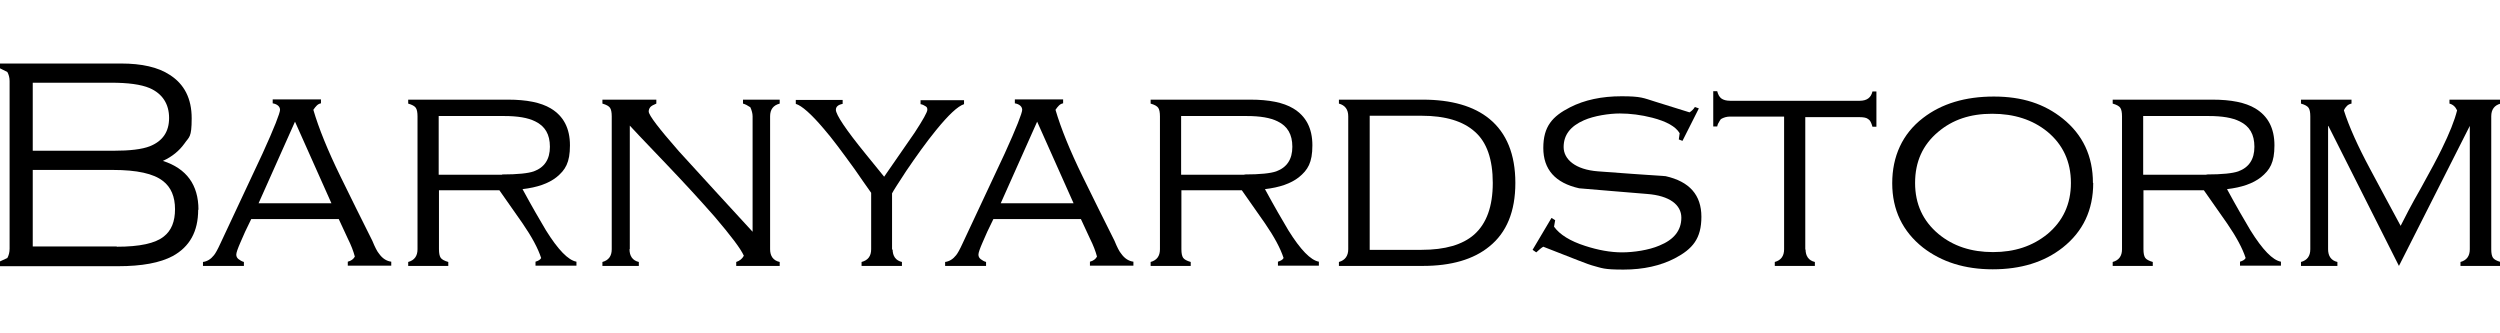 <?xml version="1.0" encoding="UTF-8"?>
<svg id="_レイヤー_1" data-name="レイヤー_1" xmlns="http://www.w3.org/2000/svg" version="1.1" viewBox="0 0 885.6 117.8">
  <!-- Generator: Adobe Illustrator 29.6.1, SVG Export Plug-In . SVG Version: 2.1.1 Build 9)  -->
  <path d="M70.2,74.3c0,7.7-3,13.1-9,16.4-4.5,2.4-10.9,3.6-19.4,3.6H0v-1.7l2.6-1.2c.5-.9.8-2,.8-3.3V28.7c0-1.2-.3-2.3-.8-3.2l-2.6-1.3v-1.7h42.9c7.3,0,13.1,1.3,17.2,4,5.2,3.3,7.8,8.4,7.8,15.4s-.9,6.5-2.6,9c-1.8,2.5-4.3,4.6-7.6,6.1,8.4,2.7,12.6,8.5,12.6,17.3M40.2,53.4c5.8,0,10.1-.5,12.9-1.6,4.5-1.8,6.8-5.1,6.8-10s-2.3-8.6-6.9-10.6c-3.1-1.3-7.6-1.9-13.6-1.9H11.6v24.1h28.5ZM41.4,87.4c8.1,0,13.6-1.2,16.6-3.6,2.7-2.1,4-5.3,4-9.7s-1.4-7.8-4.3-10c-3.3-2.6-9.2-3.9-17.7-3.9H11.6v27.1h29.7Z"/>
  <path d="M89,77.6c-1.6,3.2-2.9,6-3.8,8.2-1,2.3-1.5,3.7-1.5,4.4s.3,1.2.8,1.6c.5.4,1.2.8,1.9,1v1.4h-14.5v-1.4c1.5-.2,2.8-1,3.9-2.4.5-.6,1.3-2,2.3-4.2,5-10.6,9.9-21.1,14.9-31.8,4.2-9.2,6.2-14.4,6.2-15.5s-.9-2-2.6-2.3v-1.4h17.1v1.4c-.6.1-1.1.4-1.5.8-.4.4-.8.9-1.2,1.5,1.9,6.5,5.1,14.4,9.6,23.6,3.7,7.6,7.5,15.2,11.3,22.8.9,2.2,1.7,3.8,2.4,4.6,1.2,1.7,2.7,2.6,4.3,2.8v1.4h-15.4v-1.4c1.2-.3,2-.9,2.5-1.8-.5-1.9-1.3-4-2.5-6.4-1.1-2.4-2.2-4.7-3.2-6.9h-30.9ZM104.5,43.1l-12.9,28.9h25.8l-12.9-28.9Z"/>
  <path d="M155.5,88.3c0,1.4.2,2.4.6,3,.4.6,1.3,1.1,2.7,1.5v1.4h-14.2v-1.4c2.2-.6,3.3-2.1,3.3-4.5v-47.1c0-1.4-.2-2.4-.6-3-.4-.6-1.3-1.1-2.7-1.5v-1.4h35.4c6.5,0,11.6,1,15.1,3.1,4.5,2.7,6.8,7,6.8,13.1s-1.6,8.7-4.8,11.3c-2.8,2.2-6.8,3.6-12,4.2,3.3,6.1,6.1,10.9,8.3,14.6,4.3,6.9,7.9,10.6,10.8,11.1v1.4h-14.5v-1.4c1-.3,1.7-.7,2-1.3-1.1-3.4-3.3-7.5-6.6-12.3-2.7-3.9-5.5-7.8-8.2-11.7h-21.4v20.8ZM177.9,61.8c5.5,0,9.2-.4,11.2-1.1,3.8-1.4,5.7-4.3,5.7-8.7s-1.7-7.3-5.2-9c-2.6-1.3-6.2-1.9-11-1.9h-23.2v20.8h22.4Z"/>
  <path d="M223,88.3c0,2.4,1.1,4,3.3,4.5v1.4h-12.9v-1.4c2.2-.6,3.3-2.1,3.3-4.5v-47.1c0-1.4-.2-2.4-.6-3-.4-.6-1.3-1.1-2.7-1.5v-1.4h19.1v1.4c-1,.4-1.7.8-2.1,1.2-.4.5-.6,1-.6,1.6,0,1.3,3.6,6,10.7,14.1,8.7,9.5,17.4,19.1,26.1,28.5v-40.9c0-1-.3-2.1-.8-3.2-.9-.6-1.8-1.1-2.6-1.3v-1.4h13v1.4c-2.3.6-3.4,2.1-3.4,4.5v47.1c0,2.4,1.1,4,3.4,4.5v1.4h-15.4v-1.4c1.2-.4,2.1-1.1,2.7-2.2-1.1-2.5-4.6-7.1-10.4-13.9-5-5.7-10.7-11.9-16.9-18.4-8.5-8.9-12.9-13.5-13.1-13.8v43.7Z"/>
  <path d="M316.2,88.3c0,2.4,1.1,4,3.3,4.5v1.4h-14.3v-1.4c2.3-.6,3.4-2.1,3.4-4.5v-20c-1.9-2.7-3.9-5.5-5.8-8.3-4.5-6.2-8.1-11.1-11-14.4-4.4-5.2-7.8-8.2-9.9-8.8v-1.4h16.6v1.4c-1.6.3-2.4,1-2.4,2.1,0,1.7,3.5,7,10.6,15.7,2.2,2.7,4.3,5.3,6.5,8,3.6-5.2,7.2-10.4,10.8-15.6,3-4.6,4.5-7.3,4.5-8.1s-.2-1-.7-1.3c-.5-.3-1-.6-1.7-.7v-1.4h15.4v1.4c-2.2.7-5.5,3.8-9.9,9.2-3.5,4.3-7,9.2-10.6,14.5-2.8,4.3-4.5,6.9-5,7.9v20Z"/>
  <path d="M351.9,77.6c-1.6,3.2-2.9,6-3.8,8.2-1,2.3-1.5,3.7-1.5,4.4s.3,1.2.8,1.6c.5.4,1.2.8,1.9,1v1.4h-14.5v-1.4c1.5-.2,2.8-1,3.9-2.4.5-.6,1.3-2,2.3-4.2,5-10.6,9.9-21.1,14.9-31.8,4.2-9.2,6.2-14.4,6.2-15.5s-.9-2-2.6-2.3v-1.4h17.1v1.4c-.6.1-1.1.4-1.5.8-.4.4-.8.9-1.2,1.5,1.9,6.5,5.1,14.4,9.6,23.6,3.7,7.6,7.5,15.2,11.3,22.8.9,2.2,1.7,3.8,2.4,4.6,1.2,1.7,2.7,2.6,4.3,2.8v1.4h-15.4v-1.4c1.2-.3,2-.9,2.5-1.8-.5-1.9-1.3-4-2.5-6.4-1.1-2.4-2.2-4.7-3.2-6.9h-30.9ZM367.4,43.1l-12.9,28.9h25.8l-12.9-28.9Z"/>
  <path d="M418.5,88.3c0,1.4.2,2.4.6,3,.4.6,1.3,1.1,2.7,1.5v1.4h-14.2v-1.4c2.2-.6,3.3-2.1,3.3-4.5v-47.1c0-1.4-.2-2.4-.6-3-.4-.6-1.3-1.1-2.7-1.5v-1.4h35.4c6.5,0,11.6,1,15.1,3.1,4.5,2.7,6.8,7,6.8,13.1s-1.6,8.7-4.8,11.3c-2.8,2.2-6.8,3.6-12,4.2,3.3,6.1,6.1,10.9,8.3,14.6,4.3,6.9,7.9,10.6,10.8,11.1v1.4h-14.5v-1.4c1-.3,1.7-.7,2-1.3-1.1-3.4-3.3-7.5-6.6-12.3-2.7-3.9-5.5-7.8-8.2-11.7h-21.4v20.8ZM440.9,61.8c5.5,0,9.2-.4,11.2-1.1,3.8-1.4,5.7-4.3,5.7-8.7s-1.7-7.3-5.2-9c-2.6-1.3-6.2-1.9-11-1.9h-23.2v20.8h22.4Z"/>
  <path d="M474.3,35.3h29.7c10.2,0,18.1,2.3,23.6,6.8,6.1,5,9.2,12.6,9.2,22.7s-3.1,17.6-9.2,22.5c-5.6,4.6-13.5,6.9-23.6,6.9h-29.7v-1.4c2.2-.6,3.3-2.2,3.3-4.5v-47.1c0-2.4-1.1-3.9-3.3-4.5v-1.4ZM503.6,88.5c8.3,0,14.5-1.8,18.6-5.4,4.4-3.9,6.6-10,6.6-18.3s-2.1-14.4-6.3-18.1c-4.2-3.8-10.5-5.7-18.9-5.7h-18.4v47.5h18.4Z"/>
  <path d="M596,49.9l-1.3-.5.3-2.2c-1.4-2.4-4.7-4.2-9.7-5.5-3.9-1-7.8-1.5-11.5-1.5s-9.1.8-12.7,2.4c-4.8,2.1-7.2,5.2-7.2,9.5s4.1,8,12.2,8.6c8.1.6,16.1,1.2,23.9,1.7,8.5,1.9,12.7,6.7,12.7,14.4s-3.1,11.4-9.4,14.7c-5,2.6-11.1,4-18.2,4s-7.5-.5-11.2-1.5c-.6-.1-6.3-2.3-17.2-6.6-.6.3-1.4,1-2.5,2l-1.3-.9,6.7-11.3,1.3.8-.4,2.3c2,2.8,5.7,5.1,11,6.8,4.6,1.5,9,2.3,13.1,2.3s9.5-.8,13.2-2.4c5.2-2.1,7.8-5.4,7.8-9.9s-4.1-7.8-12.2-8.4c-8.2-.7-16.1-1.3-24-2-8.5-1.9-12.7-6.7-12.7-14.3s3.2-11.2,9.5-14.4c5.1-2.6,11.2-3.9,18.2-3.9s7.7.6,11.9,1.9c4.2,1.3,8.3,2.6,12.2,3.8.8-.5,1.4-1.1,1.9-1.9l1.4.5-5.8,11.5Z"/>
  <path d="M639.6,88.3c0,2.4,1.1,4,3.3,4.5v1.4h-14.2v-1.4c2.2-.6,3.3-2.1,3.3-4.5v-47h-19.2c-1.1,0-2.2.3-3.2.9-.3.4-.6.9-.8,1.3-.3.4-.4.9-.5,1.3h-1.4v-12.5h1.4c.3,1.2.8,2.1,1.5,2.6.7.5,1.7.8,3.1.8h45.9c2.5,0,4-1.1,4.5-3.3h1.4v12.5h-1.4c-.4-1.4-.8-2.3-1.5-2.7-.6-.5-1.6-.7-3.1-.7h-19.2v47Z"/>
  <path d="M741.5,64.8c0,9.6-3.6,17.2-10.8,22.9-6.6,5.2-14.9,7.7-24.8,7.7s-18.1-2.6-24.7-7.7c-7.2-5.7-10.9-13.3-10.9-22.8s3.6-17.5,10.9-23.1c6.6-5.1,15-7.6,25.1-7.6s17.9,2.6,24.4,7.8c7.1,5.7,10.7,13.3,10.7,22.8M678.4,64.8c0,7.5,2.8,13.5,8.3,18.1,5.2,4.3,11.6,6.4,19.3,6.4s14-2.1,19.3-6.4c5.5-4.6,8.3-10.6,8.3-18.1s-2.8-13.6-8.4-18.2c-5.2-4.2-11.7-6.3-19.5-6.3s-14,2.1-19.1,6.4c-5.5,4.6-8.2,10.6-8.2,18.1"/>
  <path d="M759.3,88.3c0,1.4.2,2.4.6,3,.4.6,1.3,1.1,2.7,1.5v1.4h-14.2v-1.4c2.2-.6,3.3-2.1,3.3-4.5v-47.1c0-1.4-.2-2.4-.6-3-.4-.6-1.3-1.1-2.7-1.5v-1.4h35.4c6.5,0,11.6,1,15.1,3.1,4.5,2.7,6.8,7,6.8,13.1s-1.6,8.7-4.8,11.3c-2.8,2.2-6.8,3.6-12,4.2,3.3,6.1,6.1,10.9,8.3,14.6,4.3,6.9,7.9,10.6,10.8,11.1v1.4h-14.5v-1.4c1-.3,1.7-.7,2-1.3-1.1-3.4-3.3-7.5-6.6-12.3-2.7-3.9-5.5-7.8-8.2-11.7h-21.4v20.8ZM781.7,61.8c5.5,0,9.2-.4,11.2-1.1,3.8-1.4,5.7-4.3,5.7-8.7s-1.7-7.3-5.2-9c-2.6-1.3-6.2-1.9-11-1.9h-23.2v20.8h22.4Z"/>
  <path d="M824.7,44.6v43.7c0,2.4,1.1,4,3.3,4.5v1.4h-12.9v-1.4c2.2-.6,3.3-2.1,3.3-4.5v-47.1c0-1.4-.2-2.4-.6-3-.4-.6-1.3-1.1-2.7-1.5v-1.4h17.9v1.4c-.6.1-1.2.4-1.6.8-.4.4-.8.9-1.1,1.6,1.8,5.7,4.9,12.6,9.3,20.8,3.6,6.7,7.2,13.5,10.8,20.1,1.4-2.8,3.7-7.3,7.2-13.4,3.4-6.1,5.9-10.8,7.4-13.9,2.7-5.5,4.5-10,5.4-13.6-.6-1.3-1.5-2.1-2.7-2.4v-1.4h18.1v1.4c-2.2.6-3.3,2.1-3.3,4.5v47.1c0,1.4.2,2.4.6,3,.4.6,1.3,1.1,2.7,1.5v1.4h-14.2v-1.4c2.2-.6,3.3-2.1,3.3-4.5v-43.7l-25.1,49.6-25-49.6Z"/>
</svg>